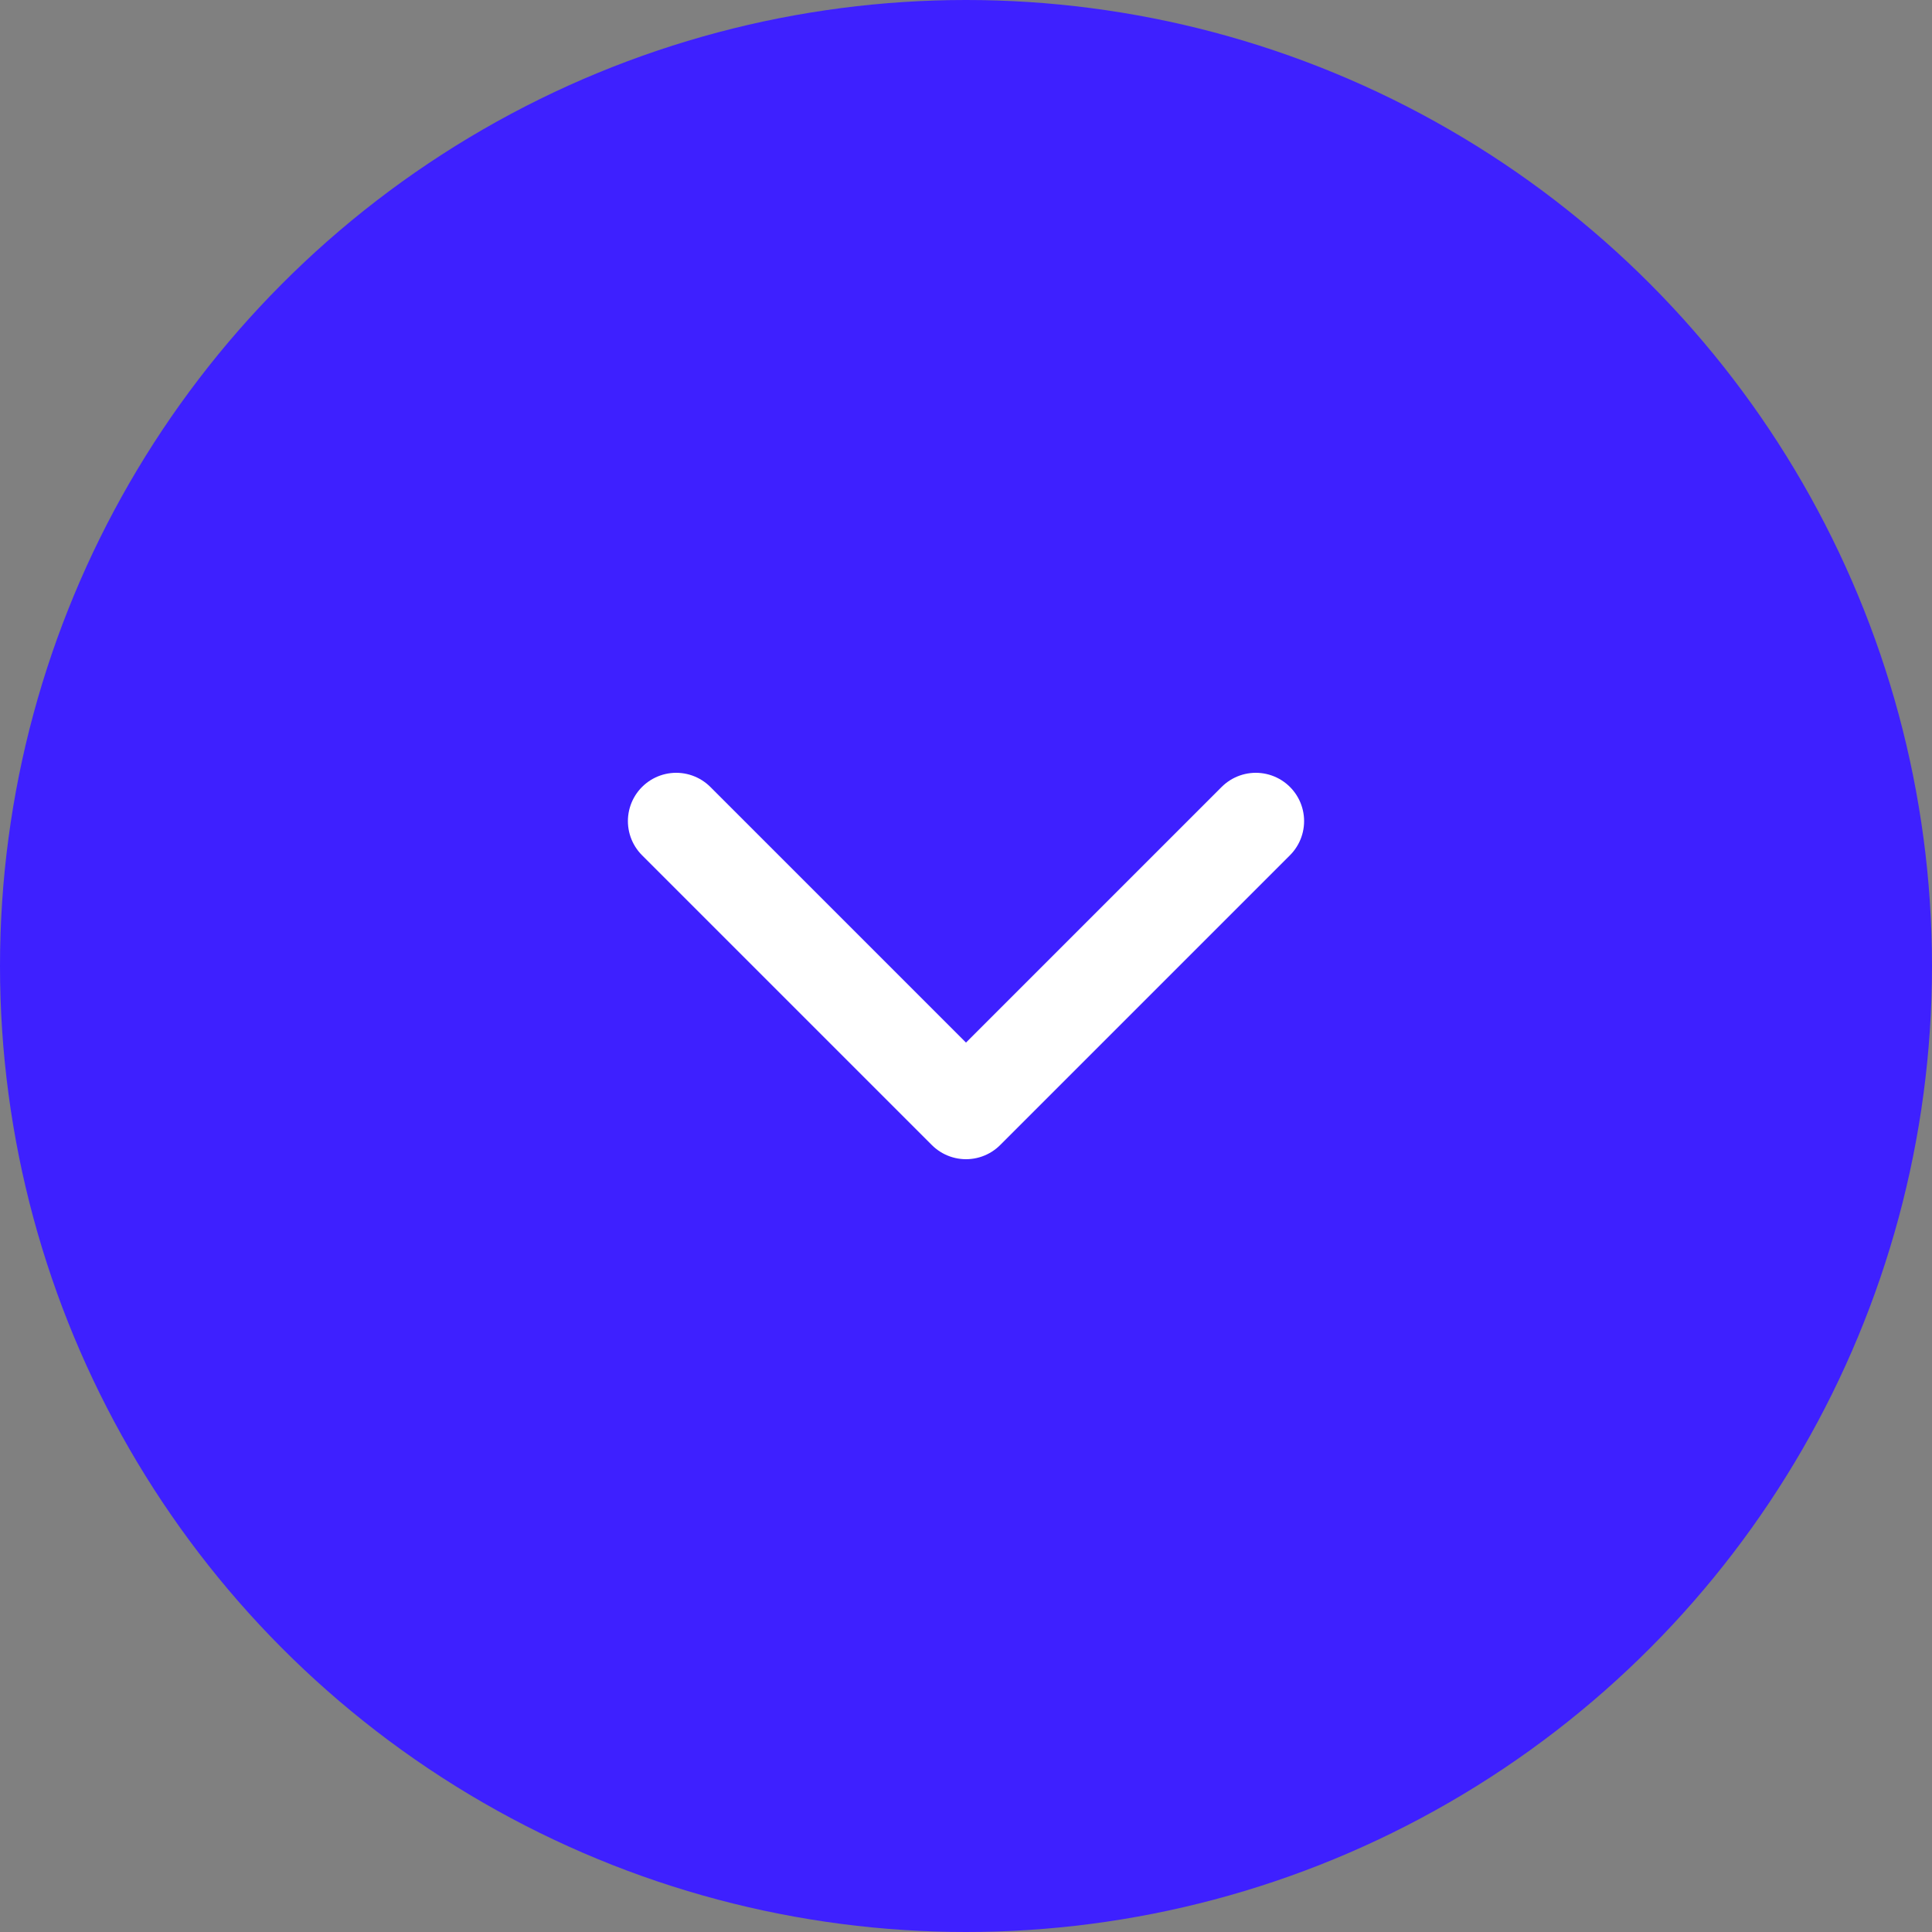 <?xml version="1.0" encoding="UTF-8"?> <svg xmlns="http://www.w3.org/2000/svg" width="40" height="40" viewBox="0 0 40 40" fill="none"><rect x="0" y="0" width="40" height="40" fill="#808080" stroke="none"/><circle cx="20" cy="20" r="20" fill="#3E20FF"></circle><path d="M14 17L20 23L26 17" stroke="white" stroke-width="2" stroke-linecap="round" stroke-linejoin="round"></path></svg> 